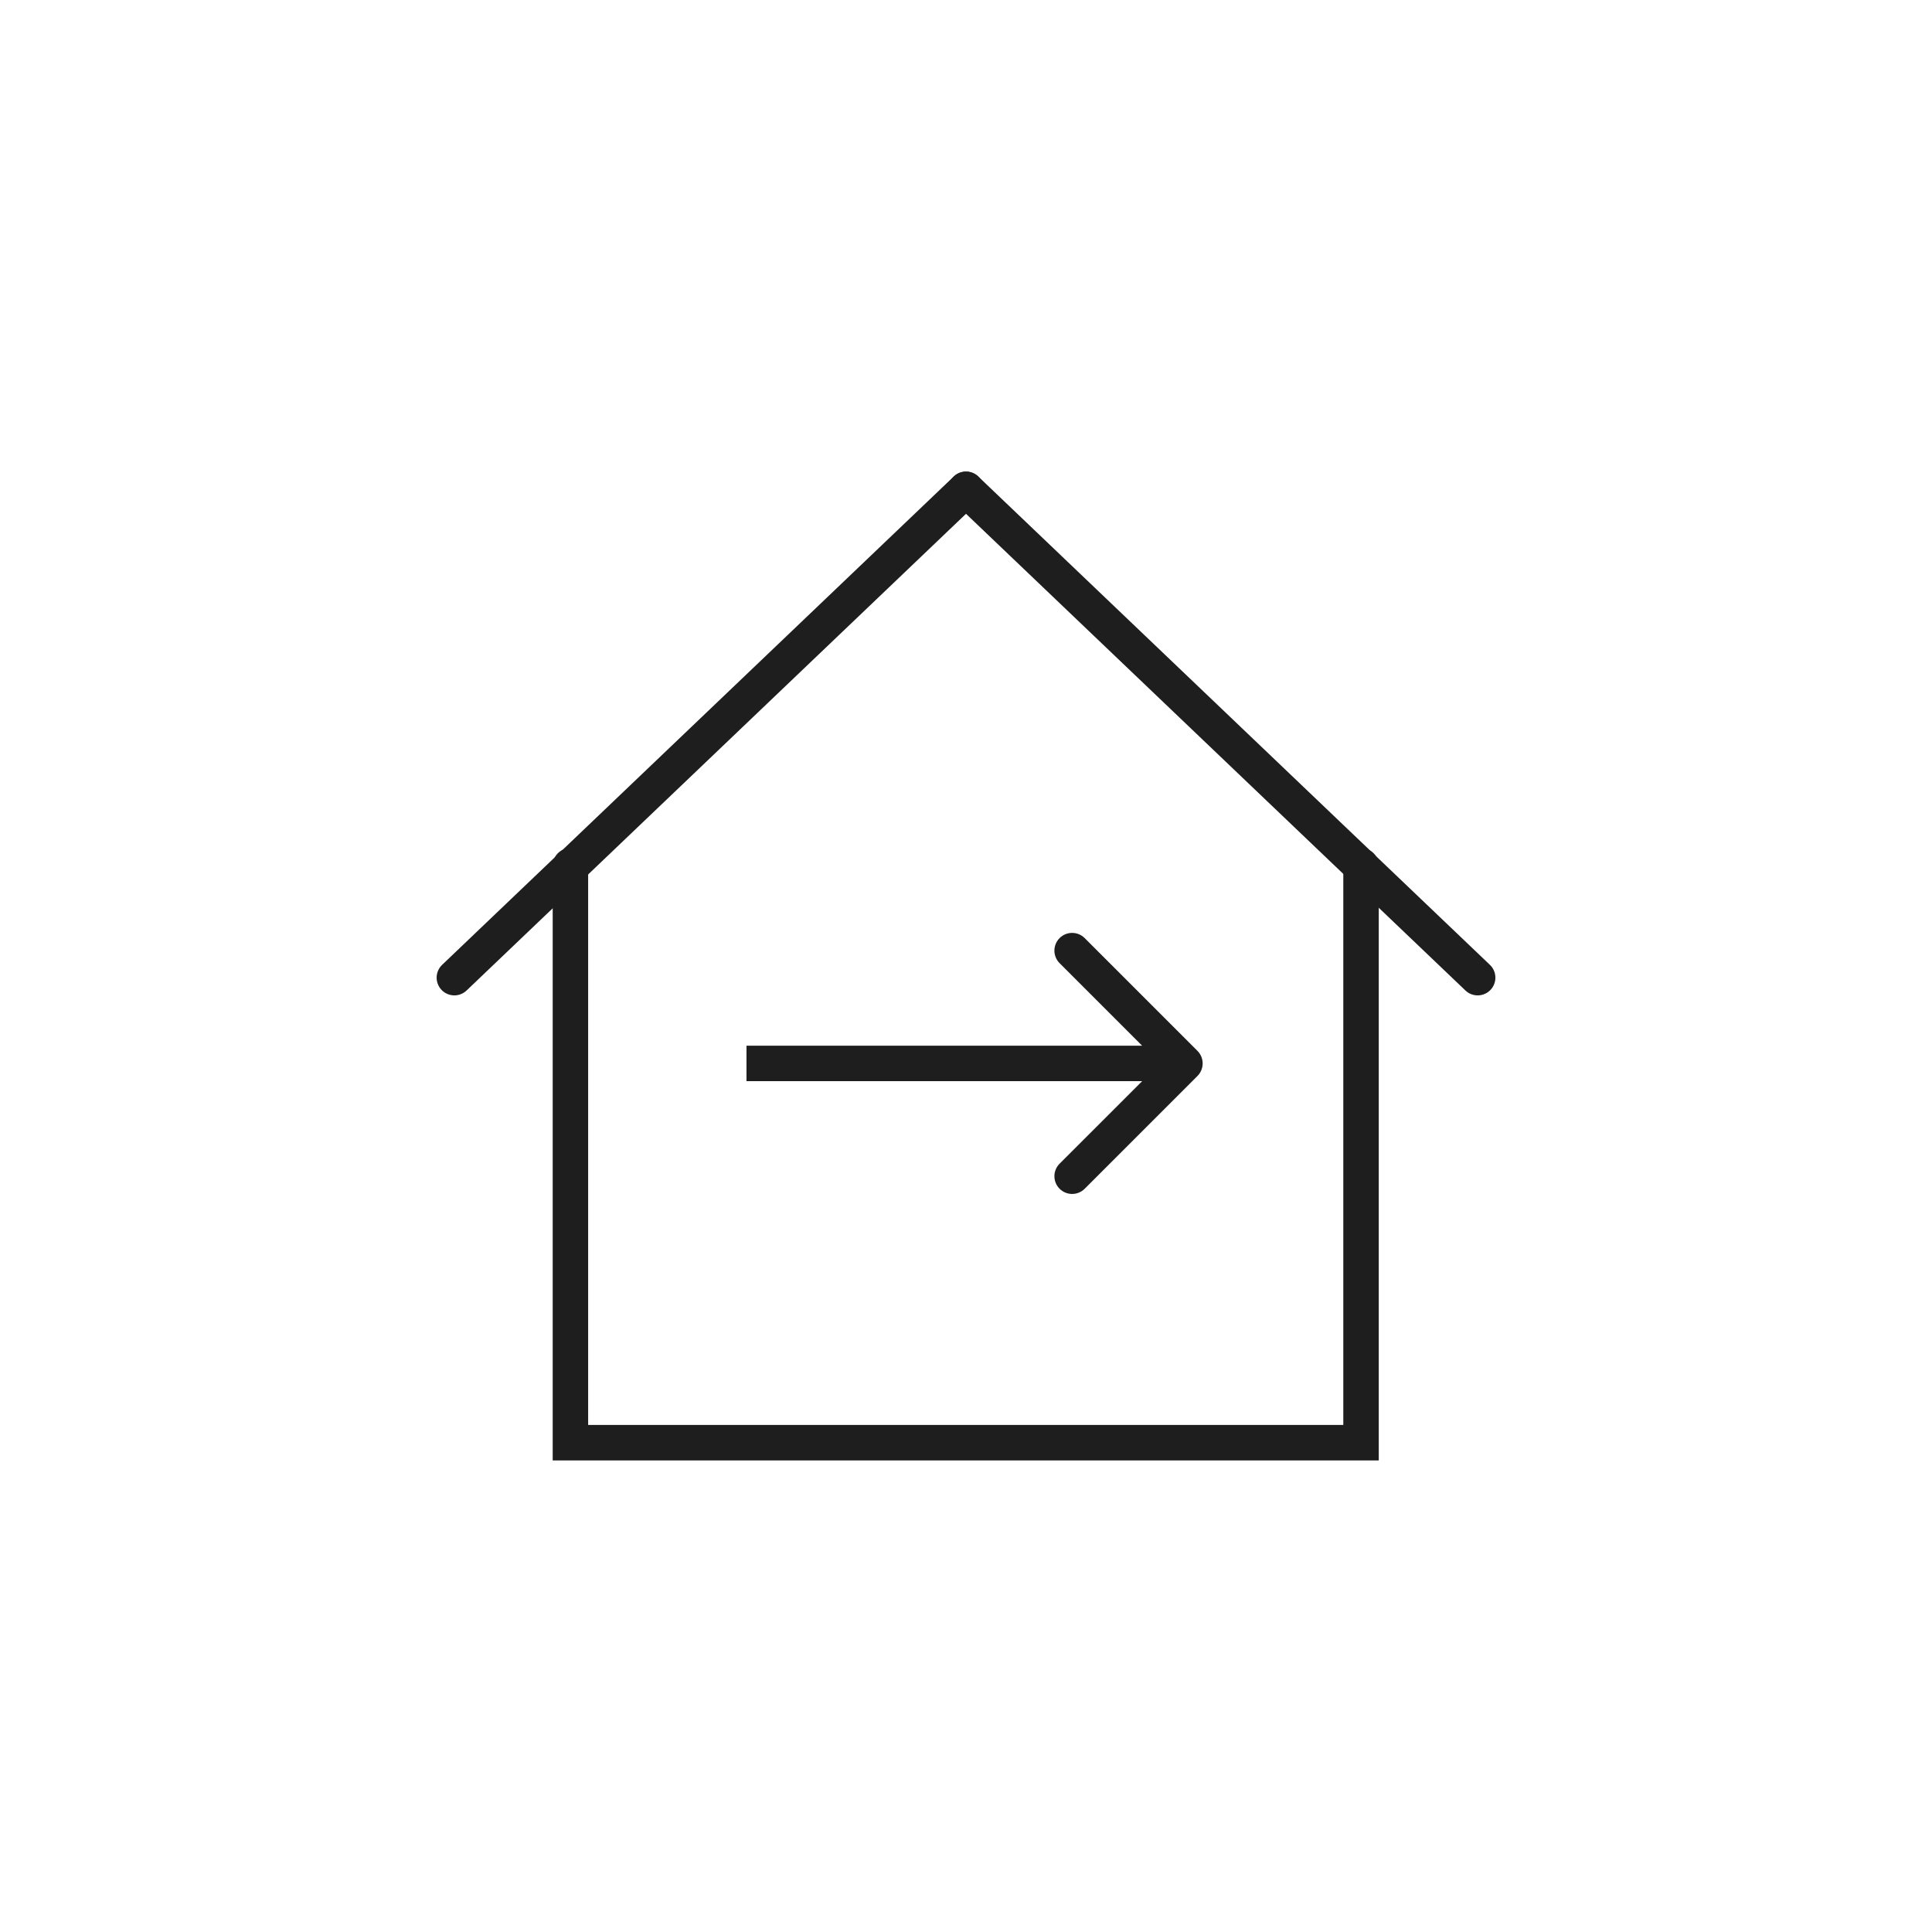 <svg width="109" height="109" viewBox="0 0 109 109" fill="none" xmlns="http://www.w3.org/2000/svg">
<path d="M76.787 48.844V81.394H32.182V48.844" stroke="#1E1E1E" stroke-width="2" stroke-miterlimit="10" stroke-linecap="round"/>
<path d="M54.5 27.606L25.634 55.158" stroke="#1E1E1E" stroke-width="2" stroke-miterlimit="10" stroke-linecap="round"/>
<path d="M54.501 27.606L83.367 55.158" stroke="#1E1E1E" stroke-width="2" stroke-miterlimit="10" stroke-linecap="round"/>
<path d="M67.559 60.704C67.949 60.313 67.949 59.68 67.559 59.289L61.195 52.925C60.804 52.535 60.171 52.535 59.781 52.925C59.39 53.316 59.39 53.949 59.781 54.34L65.438 59.997L59.781 65.653C59.39 66.044 59.39 66.677 59.781 67.068C60.171 67.458 60.804 67.458 61.195 67.068L67.559 60.704ZM42.115 60.997H66.852V58.997H42.115V60.997Z" fill="#1E1E1E"/>
</svg>
